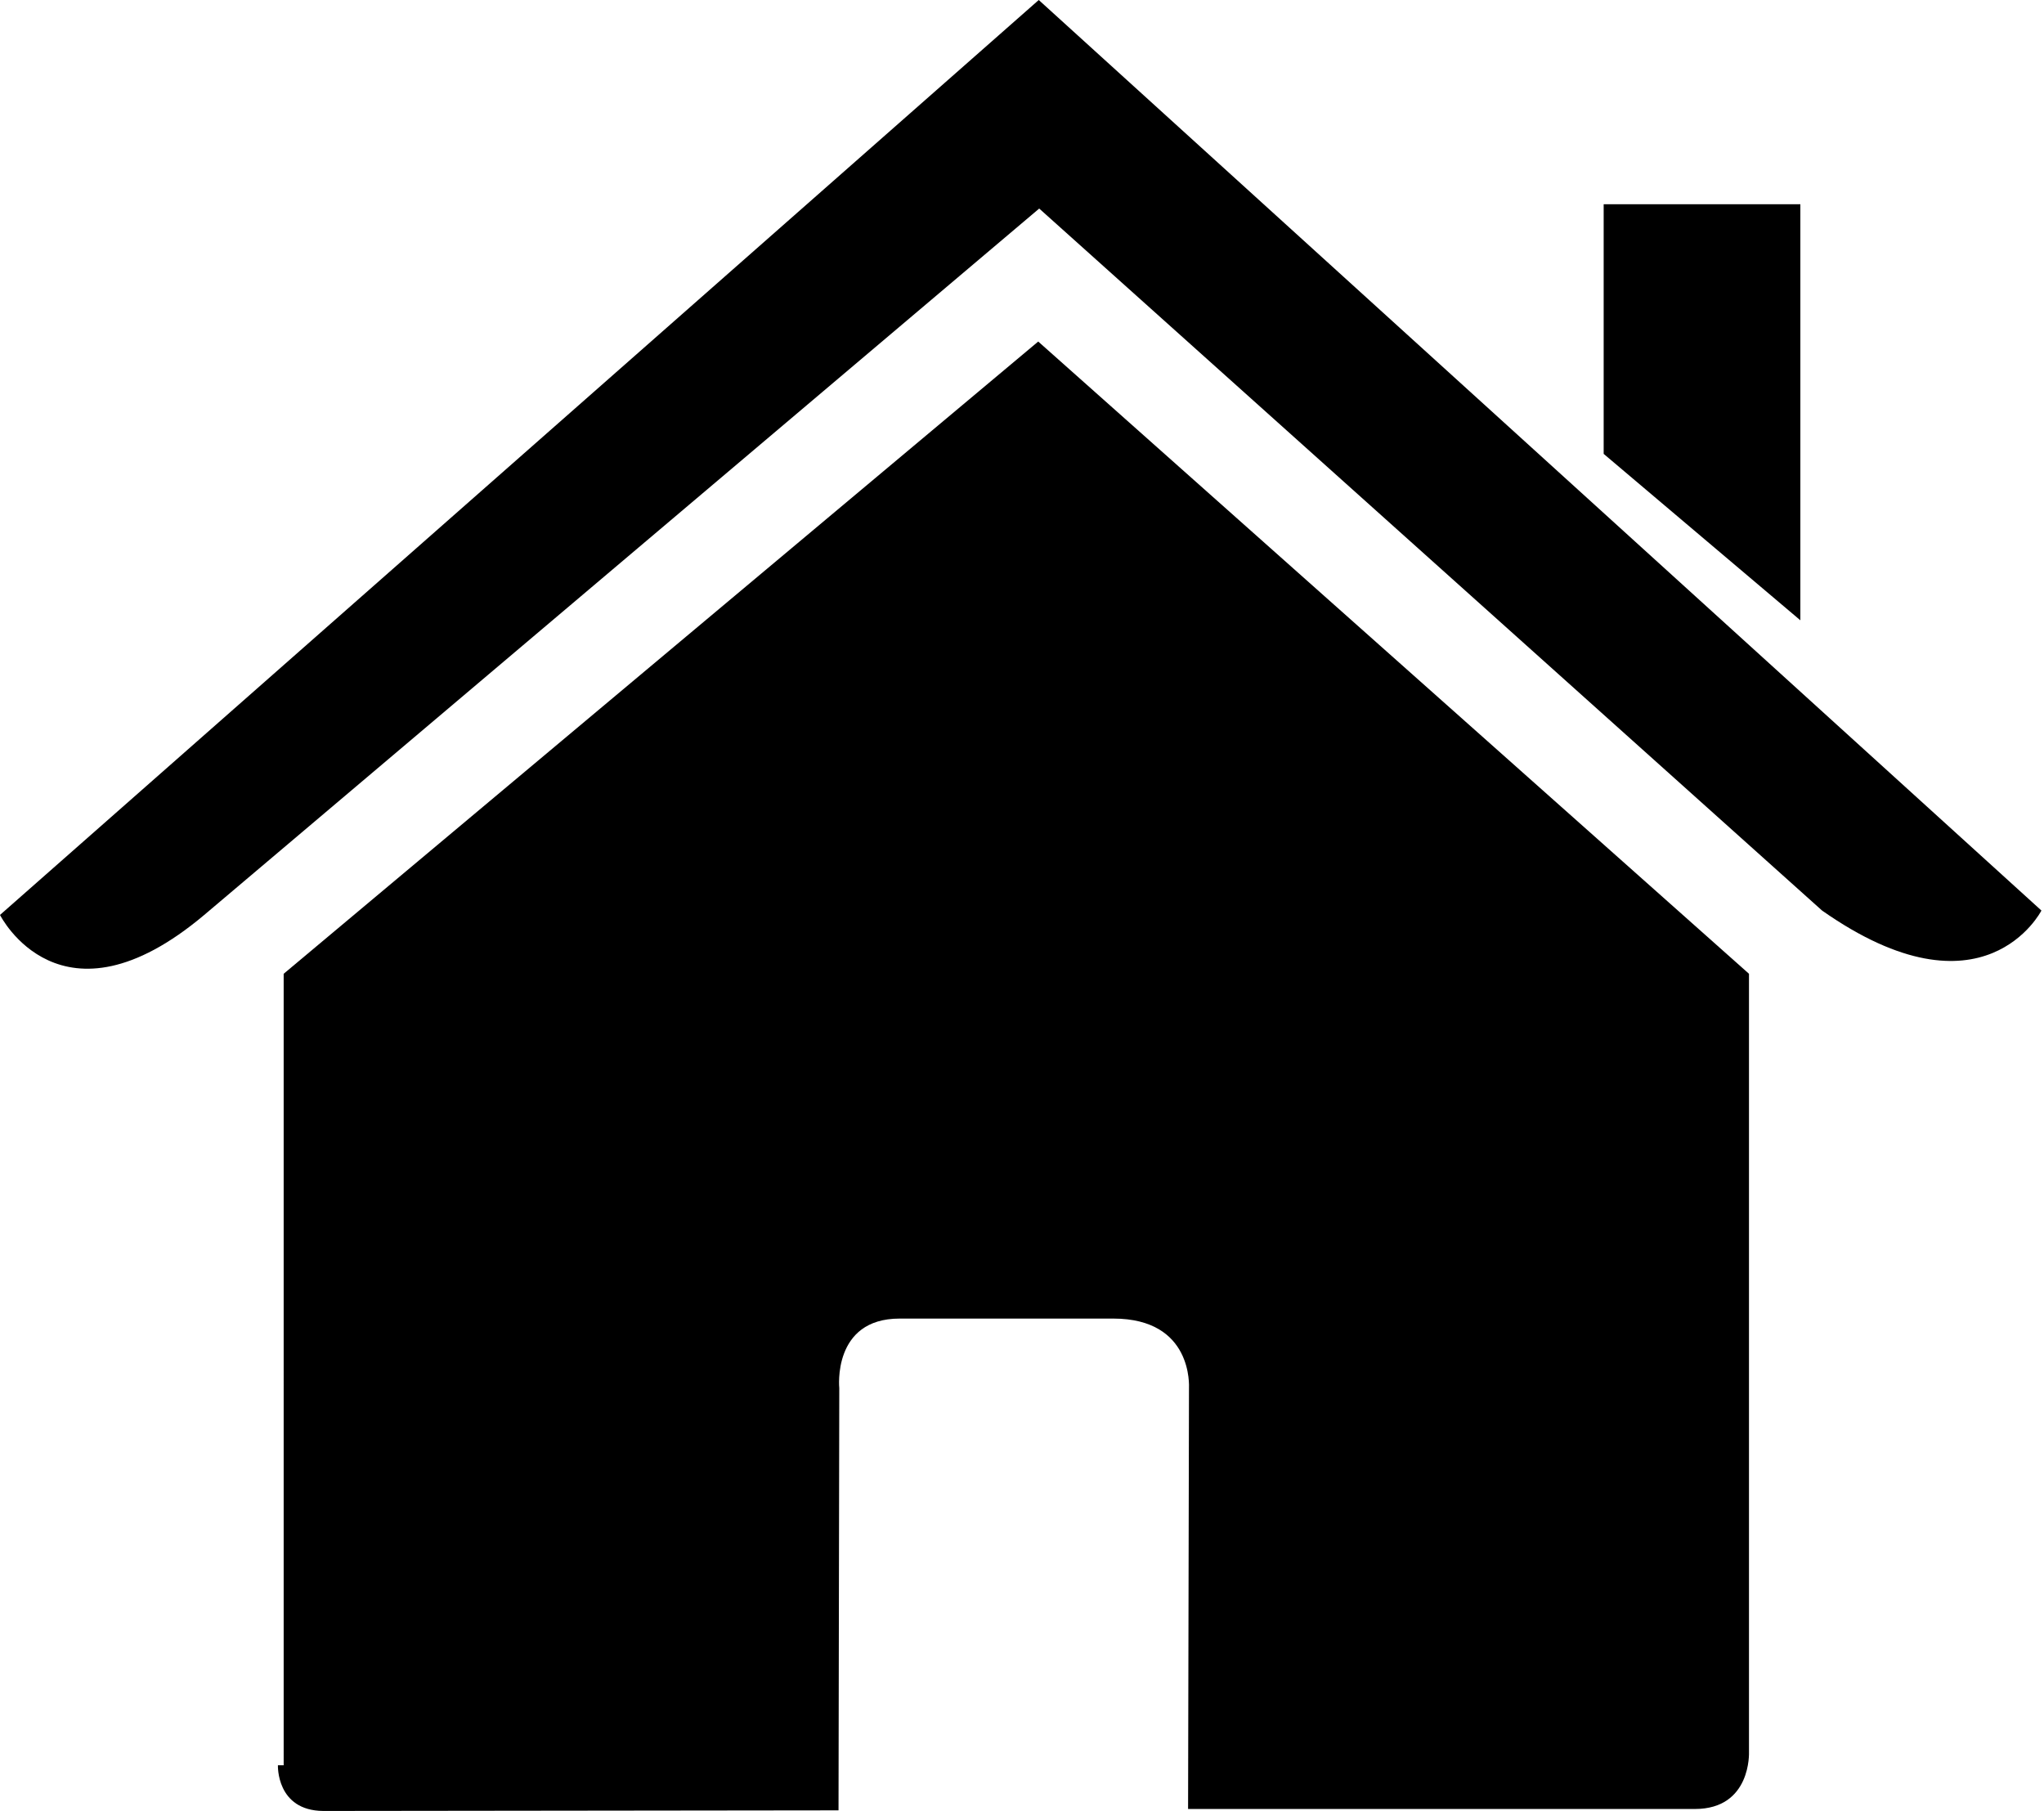 <svg xmlns="http://www.w3.org/2000/svg" xmlns:xlink="http://www.w3.org/1999/xlink" version="1.1" id="Capa_1" x="0px" y="0px" width="27.021px" height="23.94px" viewBox="0 0 27.021 23.94" xml:space="preserve" class="style0">
<style>.style0{enable-background:	new 0 0 27.021 23.94;}</style>
<path class="svg" d="M3.674 23.336c0 0-0.024 0.6 0.6 0.604c0.734 0 6.811-0.008 6.811-0.008l0.01-5.581 c0 0-0.096-0.92 0.797-0.92h2.826c1.056 0 1 0.9 1 0.92l-0.012 5.563c0 0 5.8 0 6.7 0c0.749 0 0.715-0.752 0.715-0.752 V12.873l-9.396-8.358l-9.975 8.358V23.336z"/>
<path class="svg" d="M0 12.095c0 0 0.8 1.6 2.7 0l11.038-9.338l10.349 9.28c2.138 1.5 2.9 0 2.9 0L13.732 0 L0 12.095z"/>
<polygon class="svg" points="23.8,2.7 21.2,2.7 21.2,6 23.8,8.2"/>
<g></g><g></g><g></g><g></g><g></g><g></g><g></g><g></g><g></g><g></g><g></g><g></g><g></g><g></g><g></g>
</svg>